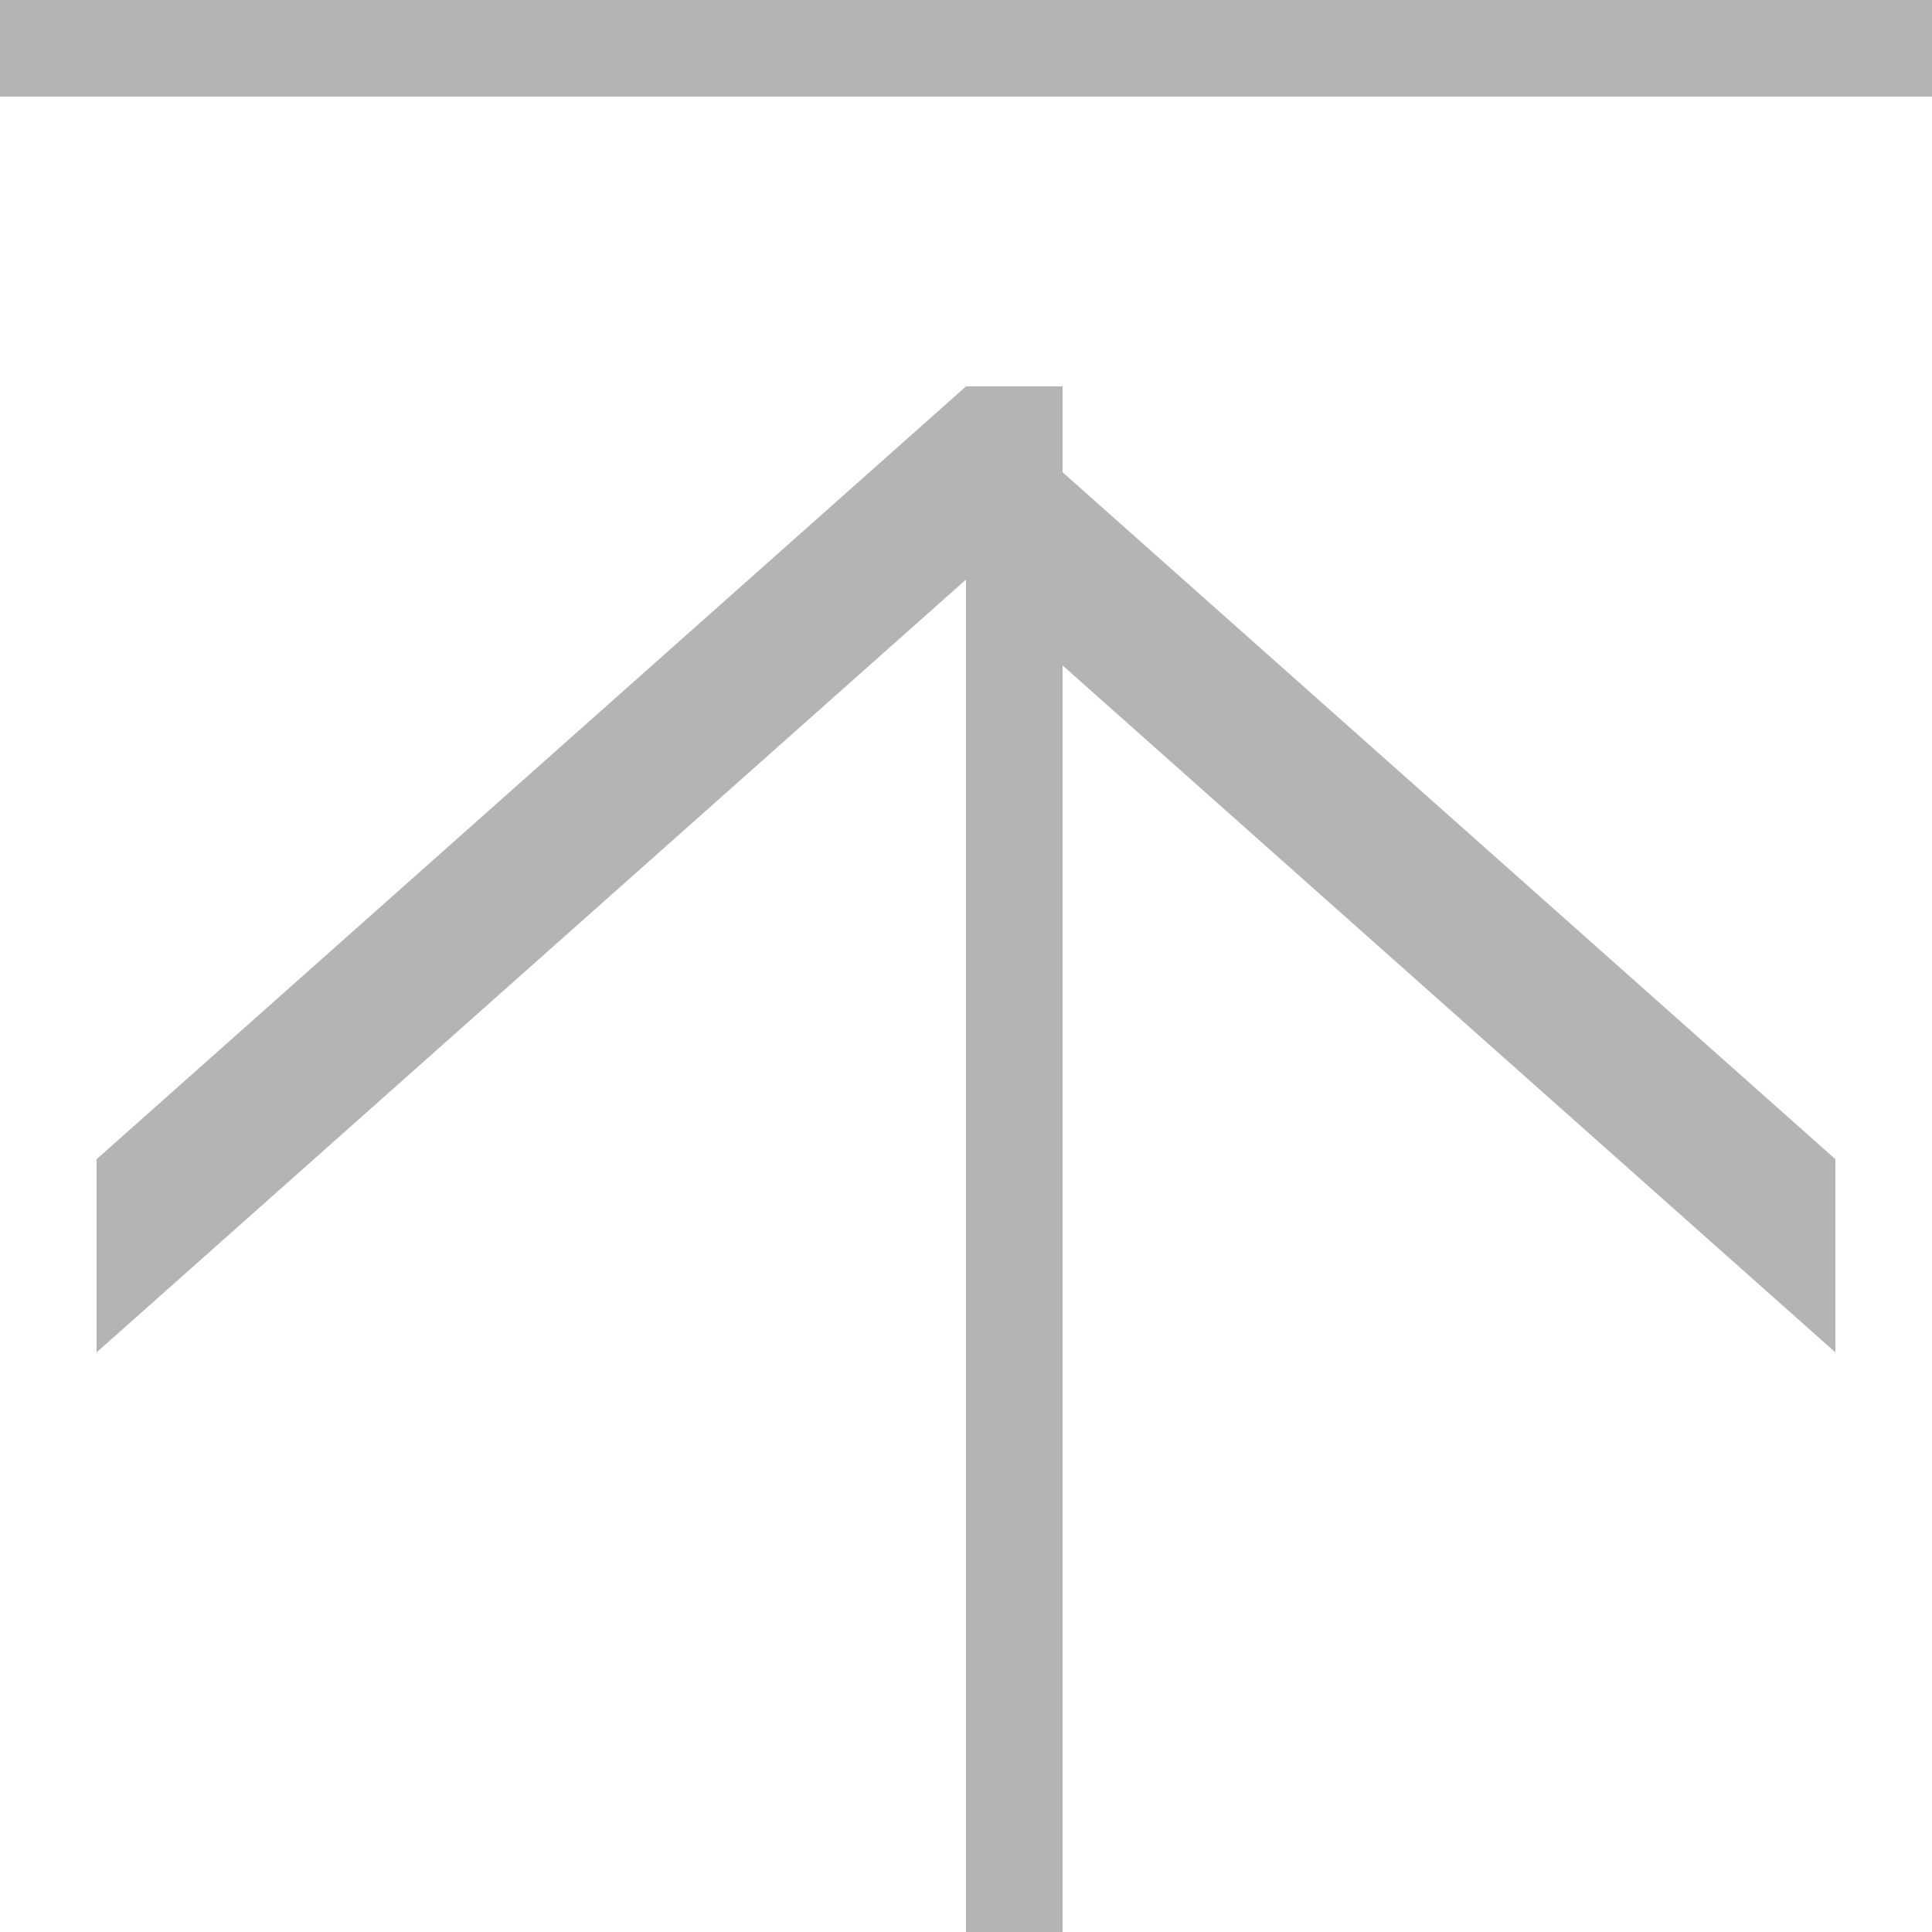 <svg id="组_65" data-name="组 65" xmlns="http://www.w3.org/2000/svg" width="20" height="20" viewBox="0 0 20 20">
  <defs>
    <style>
      .cls-1, .cls-2 {
        fill: #b4b4b4;
      }

      .cls-1 {
        fill-rule: evenodd;
      }
    </style>
  </defs>
  <path id="矩形_864" data-name="矩形 864" class="cls-1" d="M1879,532l9-8v2l-9,8v-2Z" transform="translate(-1878 -520)"/>
  <path id="矩形_864_拷贝" data-name="矩形 864 拷贝" class="cls-1" d="M1897,532l-9-8v2l9,8" transform="translate(-1878 -520)"/>
  <rect id="矩形_863" data-name="矩形 863" class="cls-2" x="10" y="4" width="1" height="16"/>
  <rect id="矩形_862" data-name="矩形 862" class="cls-2" width="20" height="1"/>
</svg>
